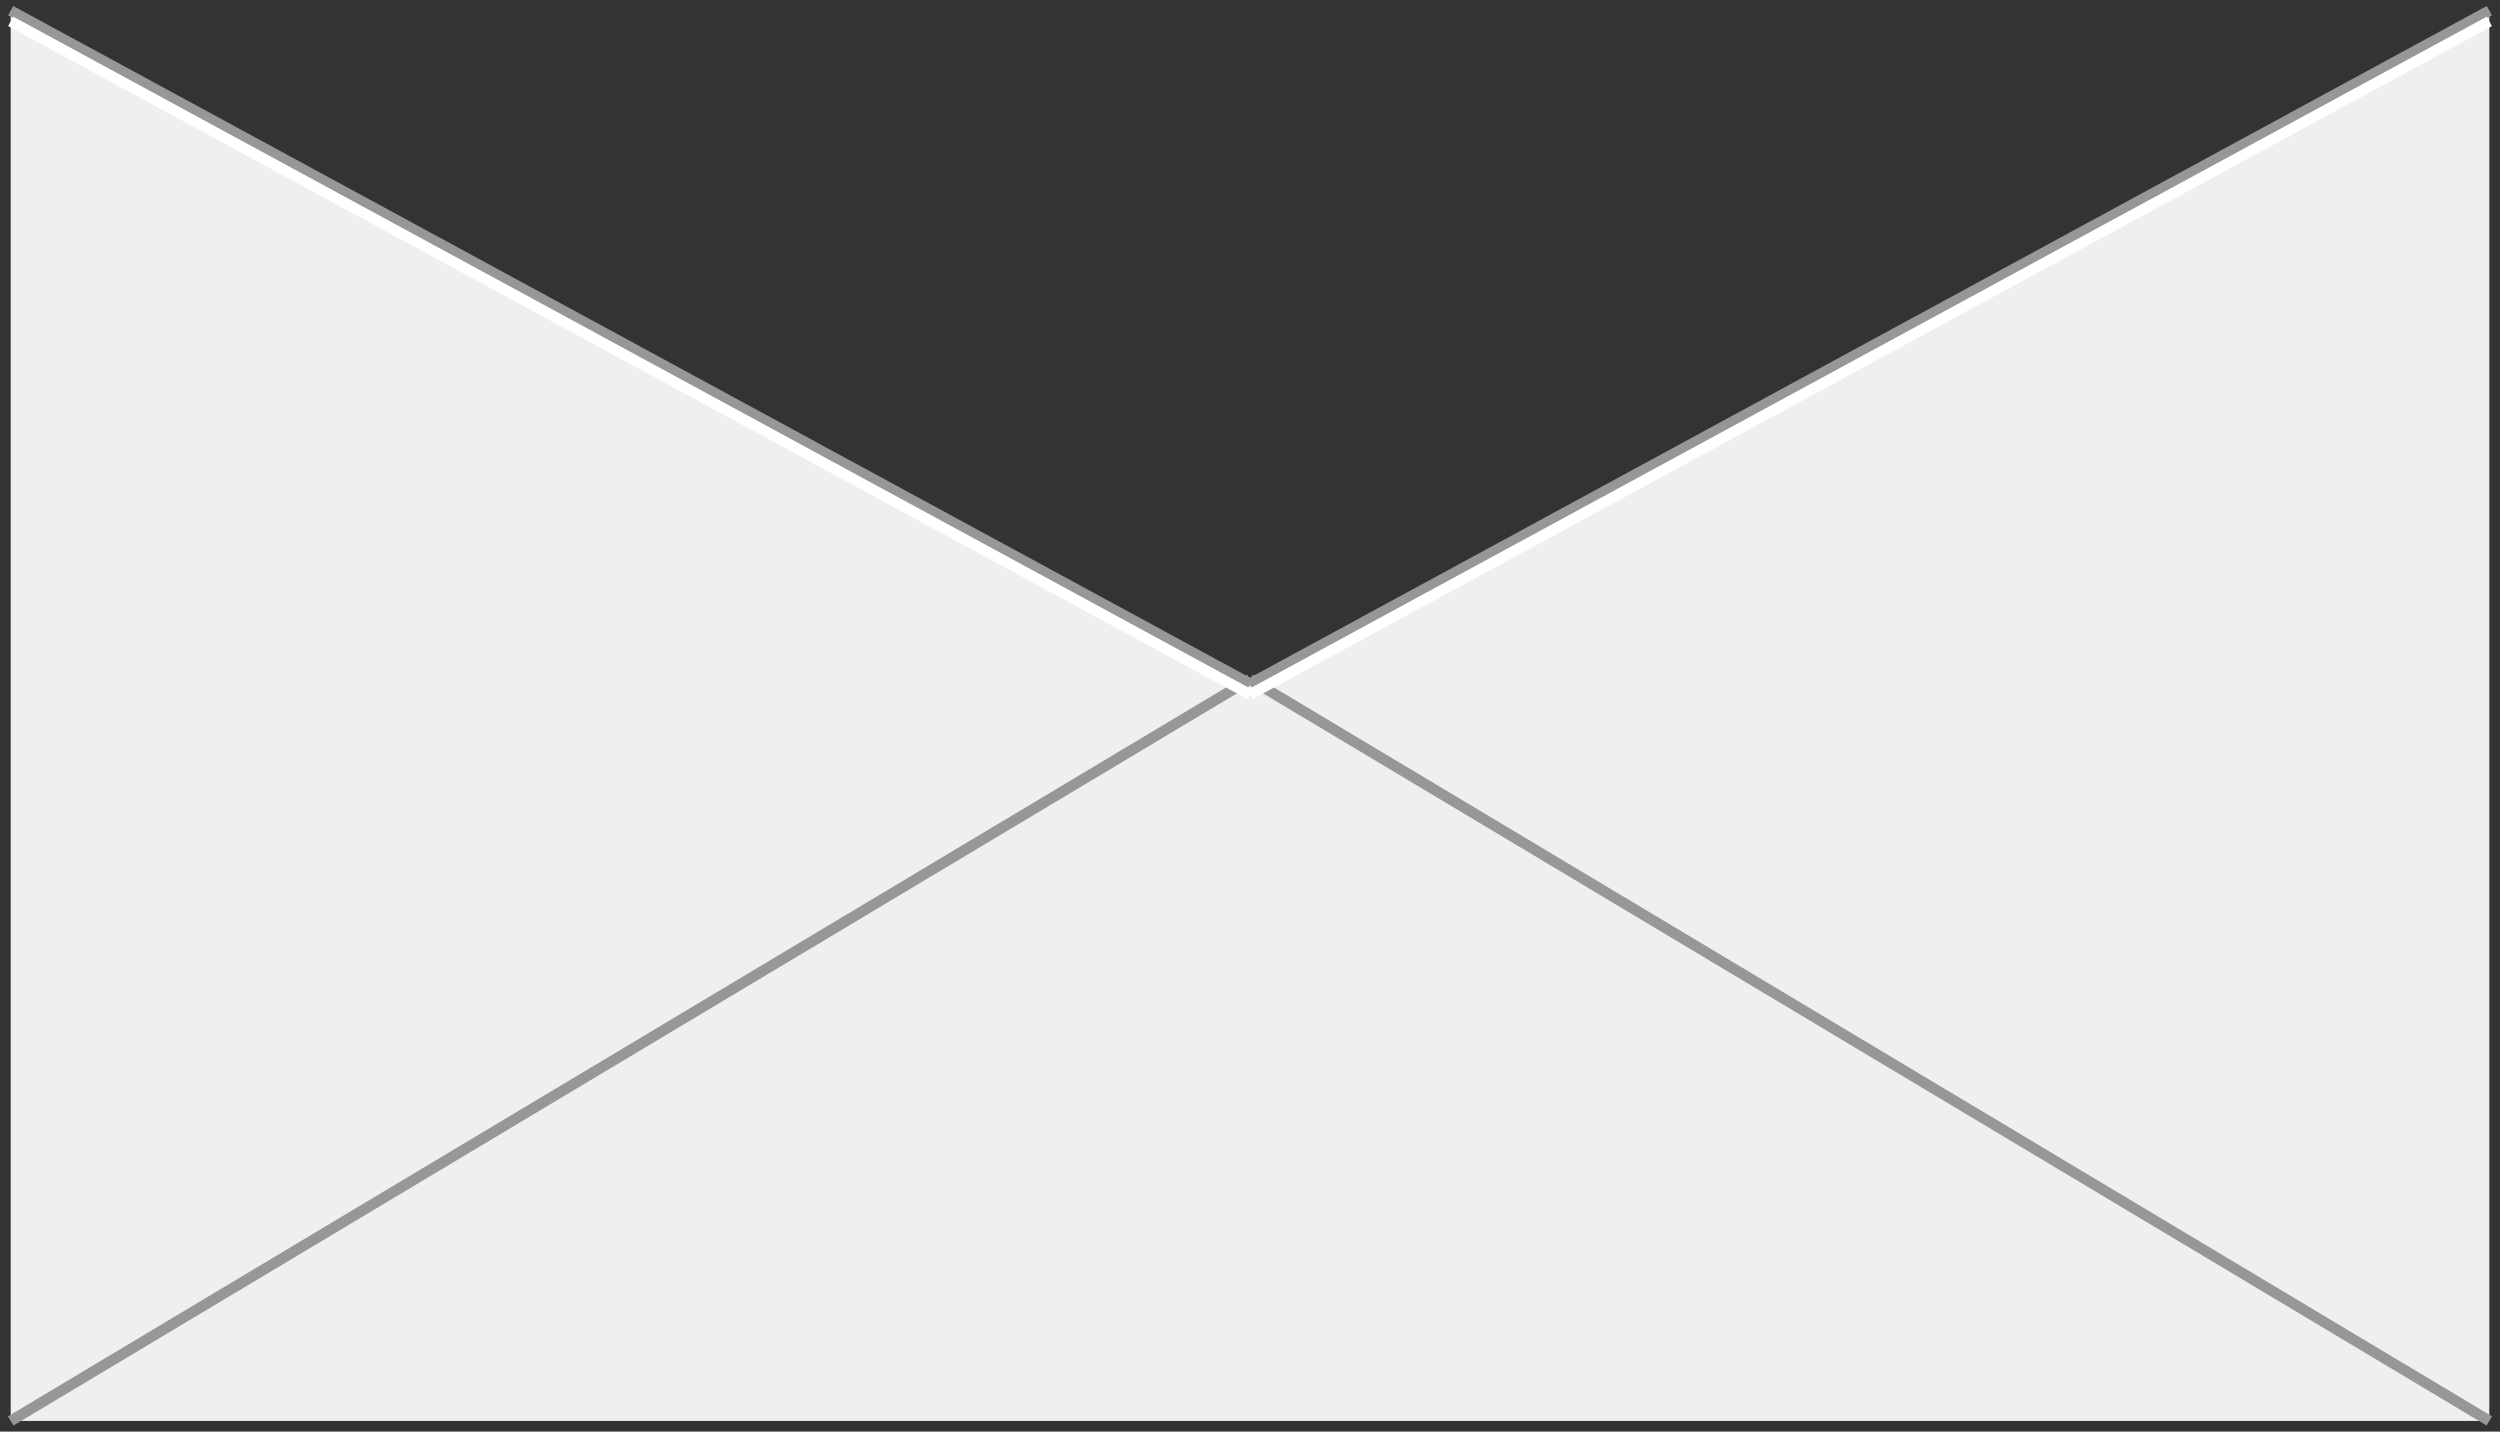 <?xml version="1.0" encoding="UTF-8"?> <svg xmlns="http://www.w3.org/2000/svg" xmlns:xlink="http://www.w3.org/1999/xlink" width="234px" height="134px" viewBox="0 0 234 134"><rect x="0" y="0" width="234" height="134" fill="#333333" stroke="none"/> <title>Group 24</title> <g id="Беджи" stroke="none" stroke-width="1" fill="none" fill-rule="evenodd"> <g id="Group-24" transform="translate(1, 1)"> <polygon id="Rectangle" fill="#EFEFEF" points="0 0 116 62.587 232 0 232 132 0 132"></polygon> <g id="Group-23" transform="translate(0, 62.587)" stroke="#979797"> <line x1="116" y1="0" x2="232" y2="69.413" id="Path-11"></line> <line x1="116" y1="7.10542736e-15" x2="0" y2="69.413" id="Path-12"></line> </g> <g id="Group-23-Copy" transform="translate(116, 31.5) scale(1, -1) translate(-116, -31.5) " stroke="#979797"> <line x1="116" y1="0" x2="232" y2="63" id="Path-11"></line> <line x1="116" y1="0" x2="0" y2="63" id="Path-12"></line> </g> <g id="Group-23-Copy-2" transform="translate(116, 32.5) scale(1, -1) translate(-116, -32.5) translate(0, 1)" stroke="#FFFFFF"> <line x1="116" y1="0" x2="232" y2="63" id="Path-11"></line> <line x1="116" y1="0" x2="0" y2="63" id="Path-12"></line> </g> </g> </g> </svg> 